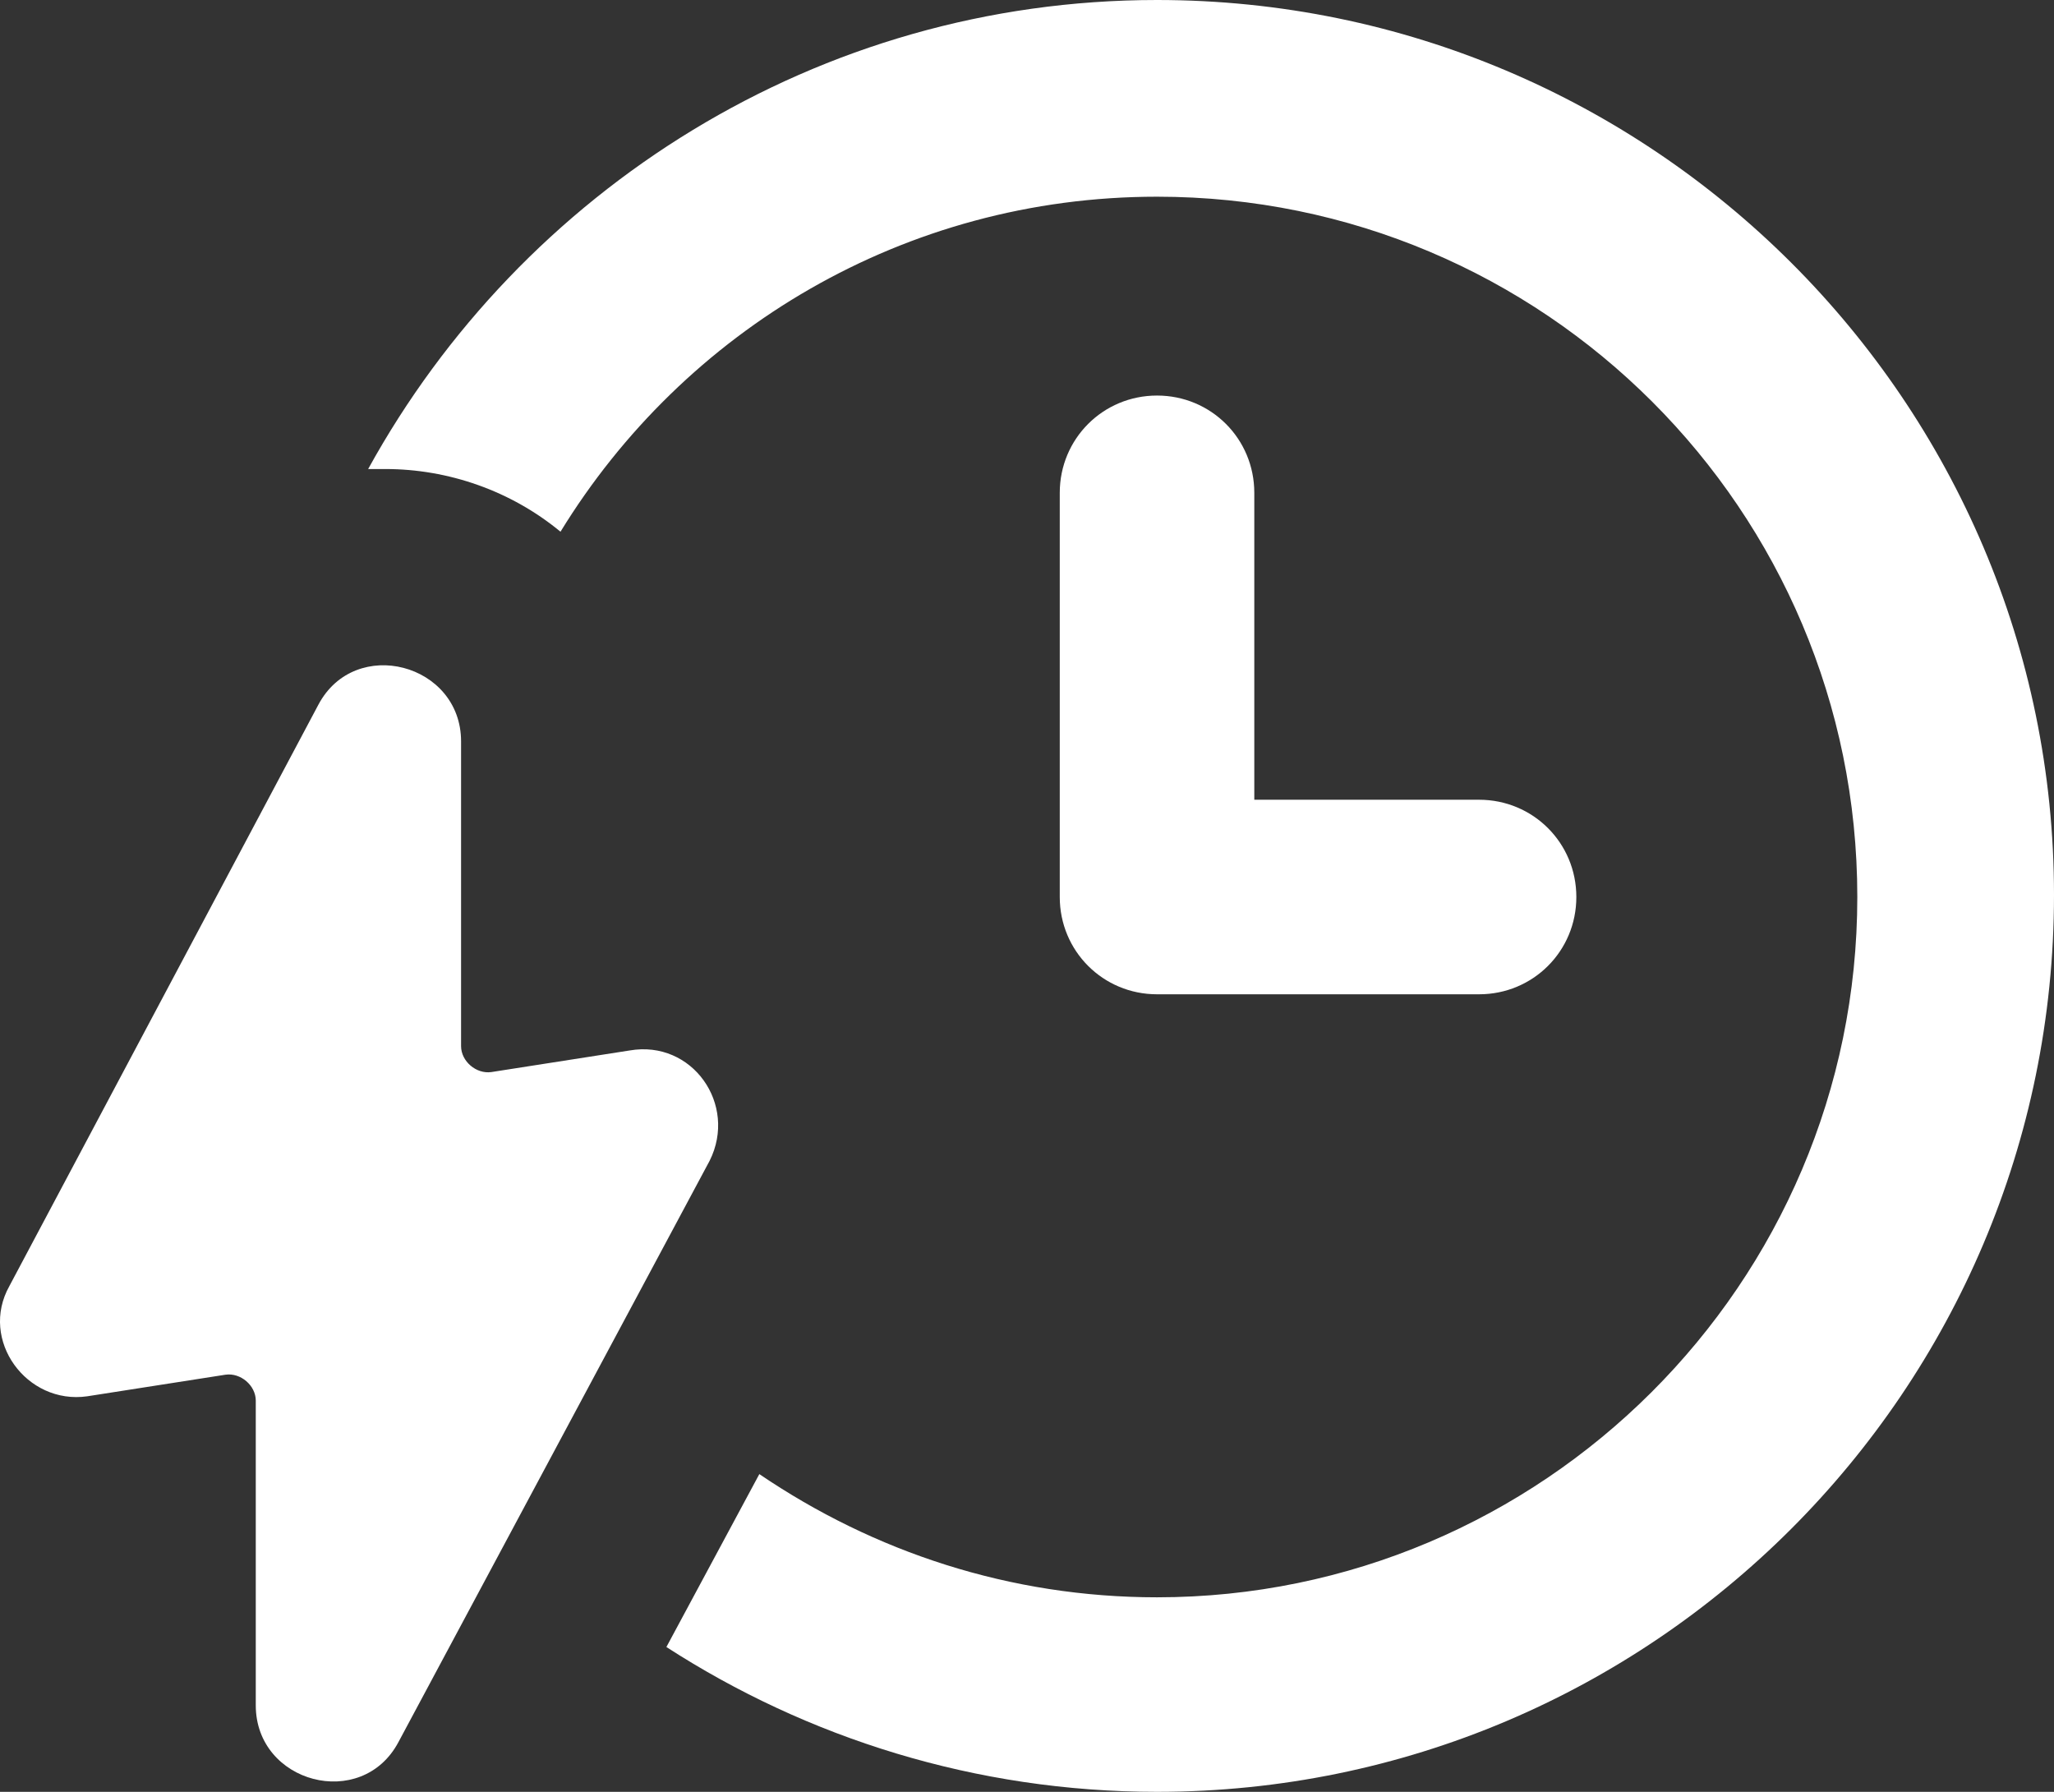 <?xml version="1.0" encoding="utf-8"?>
<!-- Generator: Adobe Illustrator 15.1.0, SVG Export Plug-In . SVG Version: 6.00 Build 0)  -->
<!DOCTYPE svg PUBLIC "-//W3C//DTD SVG 1.1//EN" "http://www.w3.org/Graphics/SVG/1.1/DTD/svg11.dtd">
<svg version="1.1" id="Layer_1" xmlns="http://www.w3.org/2000/svg" xmlns:xlink="http://www.w3.org/1999/xlink" x="0px" y="0px"
	 width="595.277px" height="519.273px" viewBox="0.003 161.306 595.277 519.273"
	 enable-background="new 0.003 161.306 595.277 519.273" xml:space="preserve">
<rect x="0.003" y="161.306" width="595.277" height="519.273" fill="#333333" stroke="none"/>
<g id="Layer_2">
</g>
<g id="Layer_1_1_">
	<g>
		<path fill="#ffffff" d="M335.325,161.306c-98.341,0-184.153,55.121-228.627,135.924c1.877,0,3.131,0,5.008,0
			c18.168,0,36.33,6.262,50.736,18.167c35.705-58.252,99.595-97.088,172.883-97.088c112.125,0,202.951,90.826,202.951,202.95
			c0,112.125-91.45,202.945-202.951,202.945c-42.597,0-82.057-13.154-115.255-35.706l-26.937,50.112
			c40.714,26.307,89.572,41.968,142.191,41.968C478.771,680.585,595.28,564.075,595.28,420.63
			C595.28,277.814,478.771,161.306,335.325,161.306z"/>
		<path fill="#ffffff" d="M335.325,275.937c-15.66,0-28.189,12.53-28.189,28.19V421.26c0,15.66,12.529,28.19,28.189,28.19h93.333
			c15.661,0,28.19-12.53,28.19-28.19s-12.529-28.19-28.19-28.19h-65.143v-88.949C363.516,288.461,350.987,275.937,335.325,275.937z"
			/>
		<path fill="#ffffff" d="M182.488,465.729l-40.09,6.262c-4.384,0.624-8.769-3.131-8.769-7.516v-88.319
			c0-22.552-30.691-30.691-41.344-10.646L2.719,534.008c-8.77,15.661,5.008,34.452,22.552,31.945l40.09-6.262
			c4.385-0.624,8.769,3.131,8.769,7.516v88.318c0,22.552,30.691,30.691,41.344,10.646l90.202-168.499
			C213.809,481.389,200.656,462.598,182.488,465.729z"/>
	</g>
</g>
</svg>
